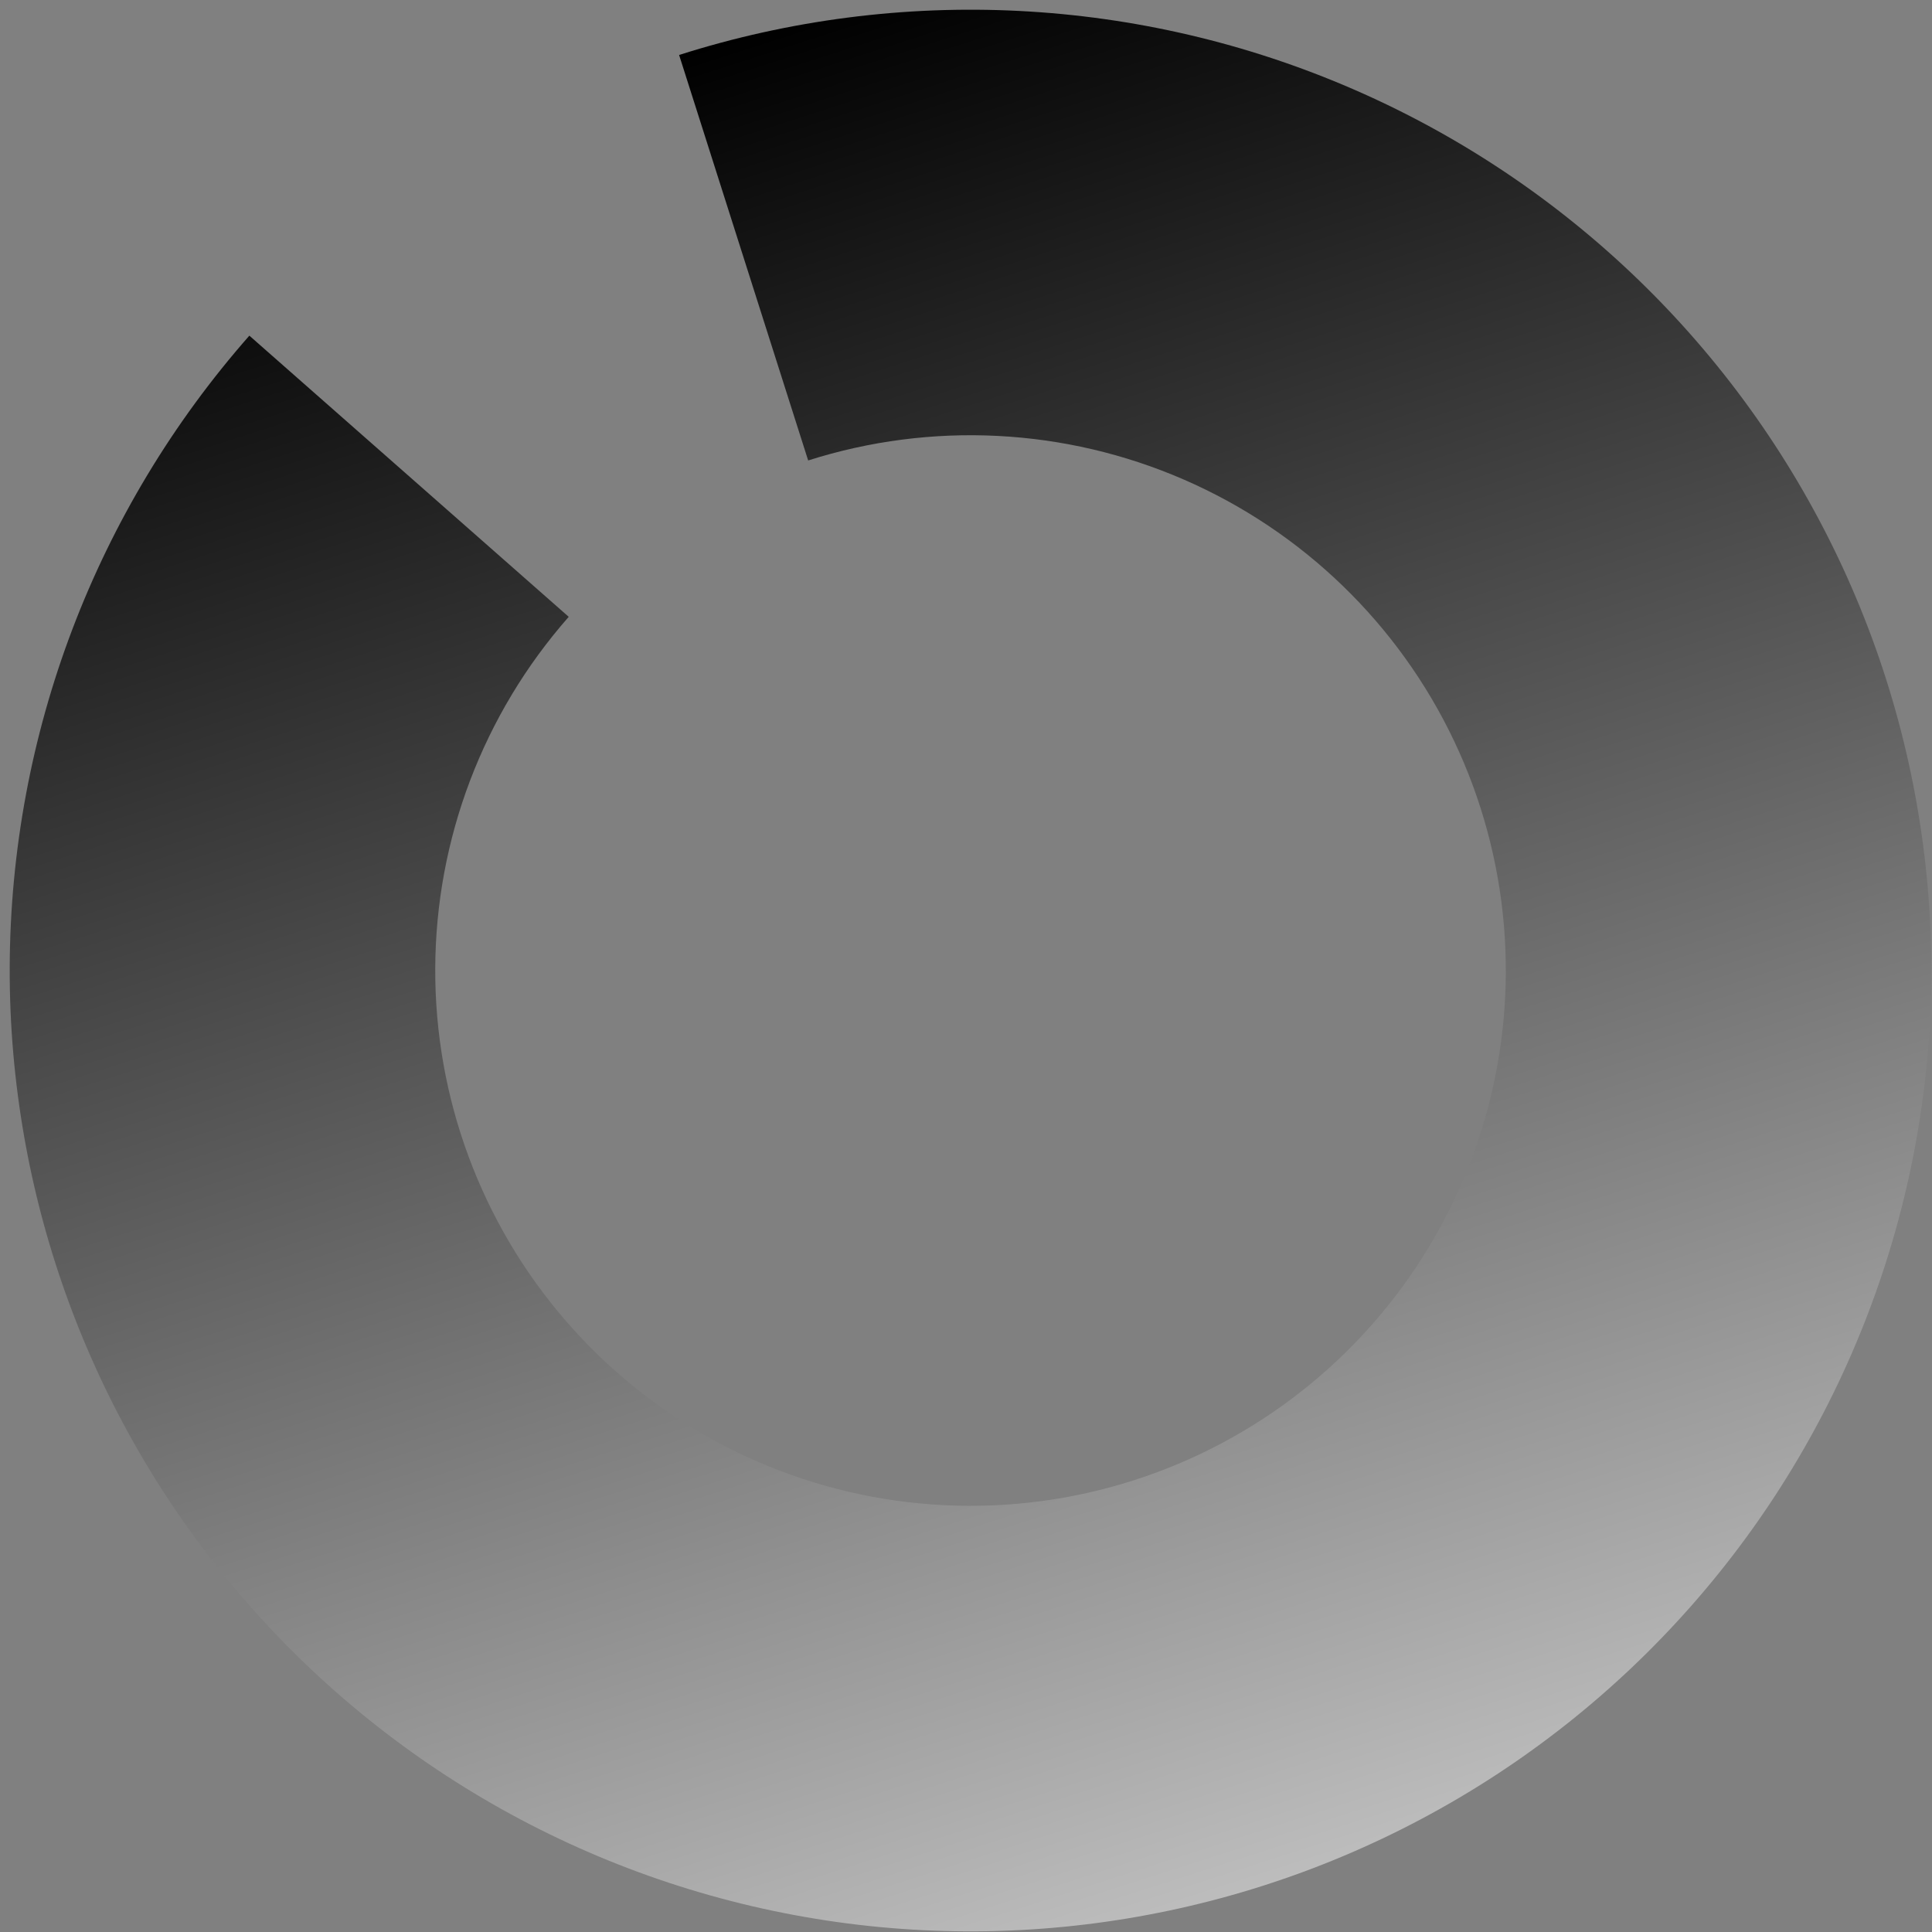 <svg width="75" height="75" viewBox="0 0 75 75" fill="none" xmlns="http://www.w3.org/2000/svg">
    <rect x="0" y="0" width="75" height="75" fill="#808080" stroke="none"/>
    <path
        d="M26.363 2.134C34.959 -0.602 44.256 -0.13 52.531 3.463C60.806 7.056 67.498 13.527 71.368 21.676C75.238 29.825 76.023 39.1 73.578 47.784C71.133 56.468 65.624 63.971 58.071 68.904C50.518 73.837 41.433 75.866 32.499 74.614C23.565 73.361 15.387 68.914 9.481 62.094C3.575 55.275 0.341 46.546 0.377 37.525C0.414 28.504 3.719 19.802 9.68 13.03L22.078 23.945C18.757 27.718 16.916 32.566 16.896 37.592C16.875 42.618 18.677 47.481 21.968 51.28C25.258 55.079 29.814 57.557 34.791 58.255C39.769 58.952 44.83 57.822 49.038 55.074C53.247 52.326 56.316 48.145 57.678 43.307C59.04 38.469 58.603 33.302 56.447 28.762C54.291 24.222 50.562 20.617 45.952 18.615C41.342 16.613 36.162 16.35 31.373 17.875L26.363 2.134Z"
        fill="url(#paint0_linear_158_403)" />
    <defs>
        <linearGradient id="paint0_linear_158_403" x1="26.623" y1="2.052" x2="57.5"
            y2="98" gradientUnits="userSpaceOnUse">
            <stop />
            <stop offset="1" stop-color="white" />
        </linearGradient>
    </defs>
</svg>
